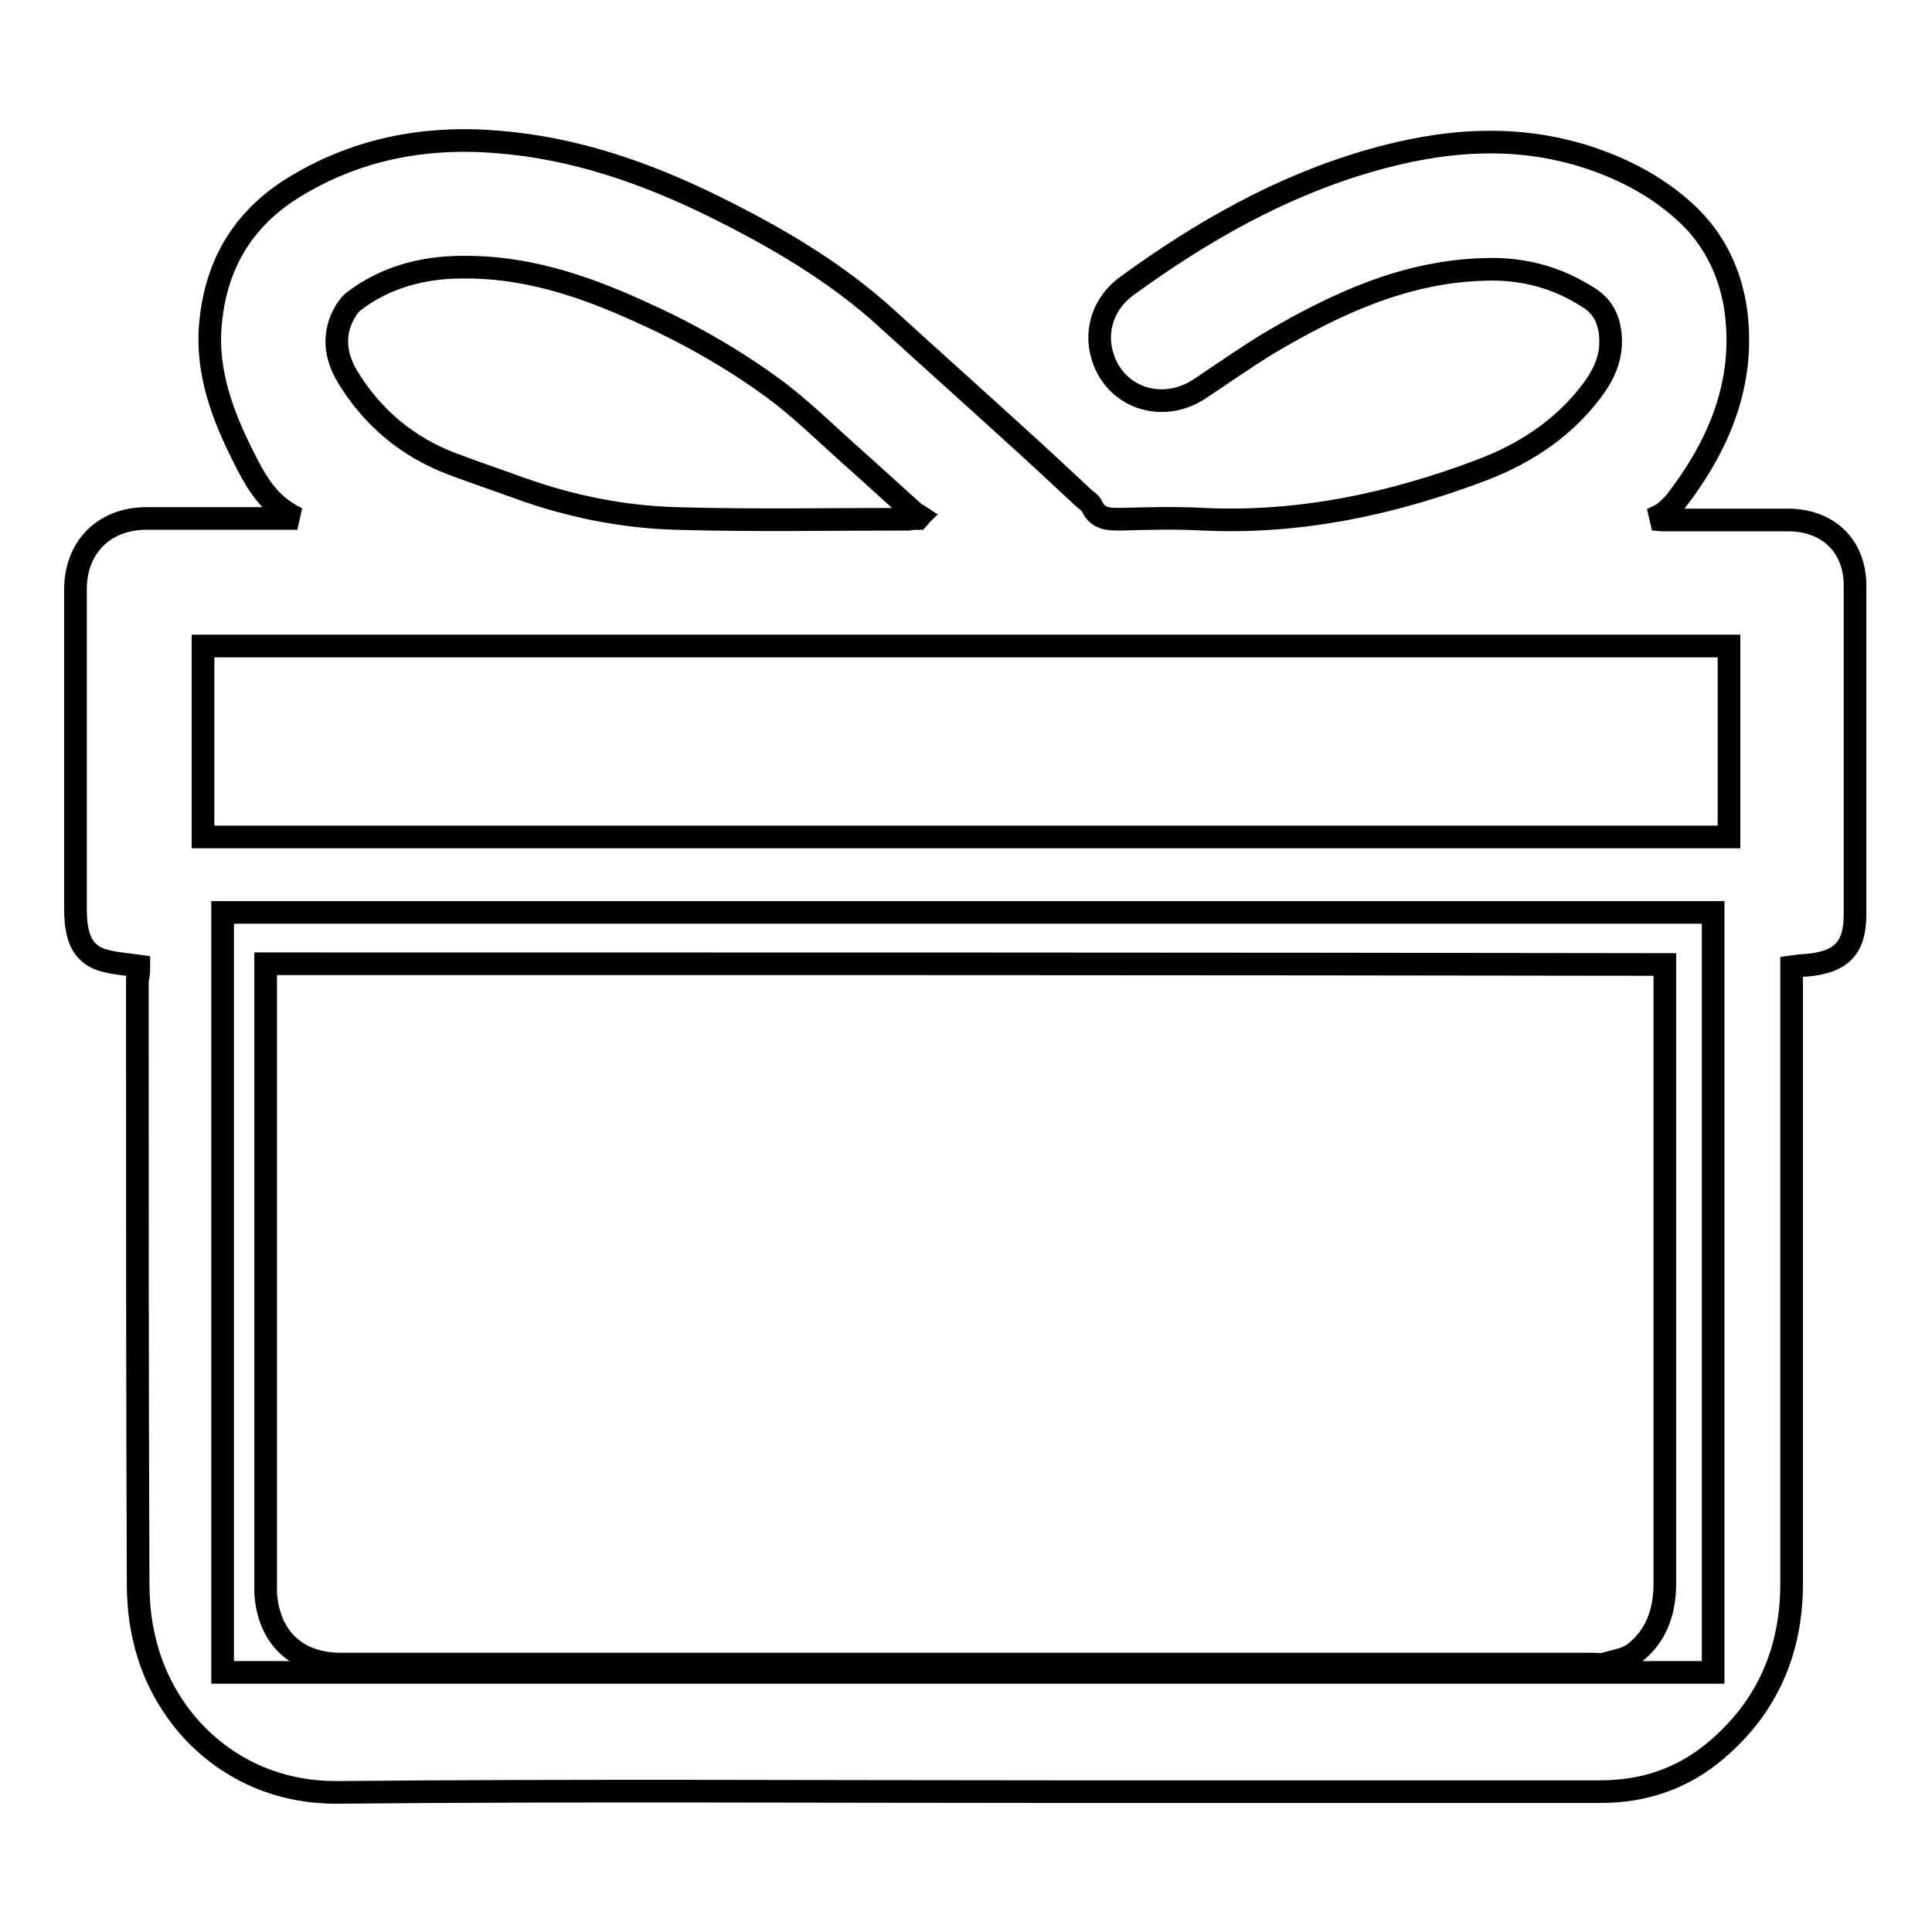 <?xml version="1.0" encoding="utf-8"?>
<!-- Svg Vector Icons : http://www.onlinewebfonts.com/icon -->
<!DOCTYPE svg PUBLIC "-//W3C//DTD SVG 1.1//EN" "http://www.w3.org/Graphics/SVG/1.1/DTD/svg11.dtd">
<svg version="1.1" xmlns="http://www.w3.org/2000/svg" xmlns:xlink="http://www.w3.org/1999/xlink" x="0px" y="0px" viewBox="0 0 256 256" enable-background="new 0 0 256 256" xml:space="preserve">
<g><g><path stroke-width="3" fill-opacity="0" stroke="#000000"  d="M18.4,128c-1.4-0.2-2.8-0.3-4.1-0.6c-2.4-0.5-3.7-1.9-4.1-4.4c-0.2-1-0.2-2.1-0.2-3.2c0-13.9,0-27.8,0-41.7c0-5.6,3.8-9.4,9.4-9.4c6.1,0,12.1,0,18.2,0c0.5,0,1,0,1.8,0c-3.4-1.6-5.1-4.2-6.6-7.1c-2.8-5.4-5.2-11.1-5-17.4c0.4-8.1,3.7-14.6,10.7-19.1c8.4-5.3,17.6-7.1,27.4-6.3c10.2,0.8,19.7,4.1,28.8,8.6c8.1,4,16,8.6,22.8,14.8c5.6,5.1,11.3,10.2,16.9,15.3c3.1,2.8,6.1,5.6,9.1,8.4c0.4,0.4,1,0.7,1.2,1.2c0.8,1.7,2.2,1.7,3.8,1.7c3.6-0.1,7.3-0.2,10.9,0c12.8,0.6,25-2,36.9-6.5c5.5-2.1,10.2-5.1,13.9-9.6c1.9-2.3,3.4-4.8,3.2-8c-0.1-2.1-0.9-4-2.8-5.2c-4.3-2.8-8.9-4-14-3.8c-10.5,0.3-19.7,4.6-28.5,9.8c-3.1,1.9-6.1,4-9.1,6c-5.1,3.4-11.5,1.1-13-4.6c-0.9-3.3,0.3-6.8,3.3-9c9.9-7.2,20.4-13.2,32.2-16.6c9.7-2.8,19.4-3.6,29.1-0.4c4.8,1.6,9.3,4,13,7.5c3.6,3.4,5.7,7.8,6.4,12.7c1.3,9.6-2.2,17.9-8,25.4c-0.4,0.5-0.9,0.9-1.3,1.3c-0.5,0.4-1,0.6-1.8,1c0.6,0,1,0.1,1.4,0.1c5.5,0,11.1,0,16.6,0c5.3,0,8.9,3.4,8.9,8.7c0,14.5,0,29.1,0,43.6c0,4.5-1.9,6.3-6.4,6.7c-0.6,0-1.3,0.1-2,0.2c0,0.7,0,1.2,0,1.8c0,26.7,0,53.3,0,79.9c0,8.9-3.2,16.4-10.1,22.2c-4.4,3.7-9.5,5.4-15.2,5.4c-24.1,0-48.1,0-72.2,0c-31.7,0-63.5-0.2-95.2,0.1c-13.5,0.1-23.1-9.3-25.6-20.4c-0.6-2.5-0.8-5-0.8-7.6c-0.1-26.6-0.1-53.1-0.1-79.7C18.4,129.2,18.4,128.6,18.4,128z M35.2,127.7c0,0.6,0,1.1,0,1.6c0,26.7,0,53.5,0,80.2c0,0.5,0,1.1,0,1.6c0.4,5.9,4.1,9.4,10,9.4c55.4,0,110.7,0,166,0c0.4,0,0.9,0.1,1.3,0c1.3-0.4,2.9-0.6,4-1.4c3-2.3,4.1-5.6,4.1-9.3c0-26.9,0-53.7,0-80.6c0-0.5,0-0.9,0-1.4C158.8,127.7,97.1,127.7,35.2,127.7z M26.9,110.9c67.5,0,134.8,0,202.2,0c0-8.5,0-16.9,0-25.3c-67.5,0-134.8,0-202.2,0C26.9,94.2,26.9,102.6,26.9,110.9z M121.7,68.7c0.1-0.1,0.1-0.2,0.2-0.3c-0.3-0.2-0.6-0.3-0.9-0.6c-2.7-2.4-5.4-4.9-8.1-7.3c-3.5-3.1-6.8-6.4-10.5-9.1c-5.6-4.1-11.7-7.5-18-10.3c-7.3-3.3-14.9-5.8-23.1-5.7c-5.2,0-10.2,1.3-14.4,4.5c-0.4,0.3-0.8,0.8-1.1,1.3c-1.8,3-1.4,6,0.3,8.8c3.3,5.4,8,9.3,13.9,11.5c2.9,1.1,5.9,2.1,8.9,3.2c6.7,2.4,13.6,3.8,20.7,4c10.3,0.3,20.5,0.1,30.8,0.1C120.9,68.7,121.3,68.7,121.7,68.7z"/><path stroke-width="3" fill-opacity="0" stroke="#000000"  d="M29.5,120.9H227v100.7H29.5V120.9z"/></g></g>
</svg>